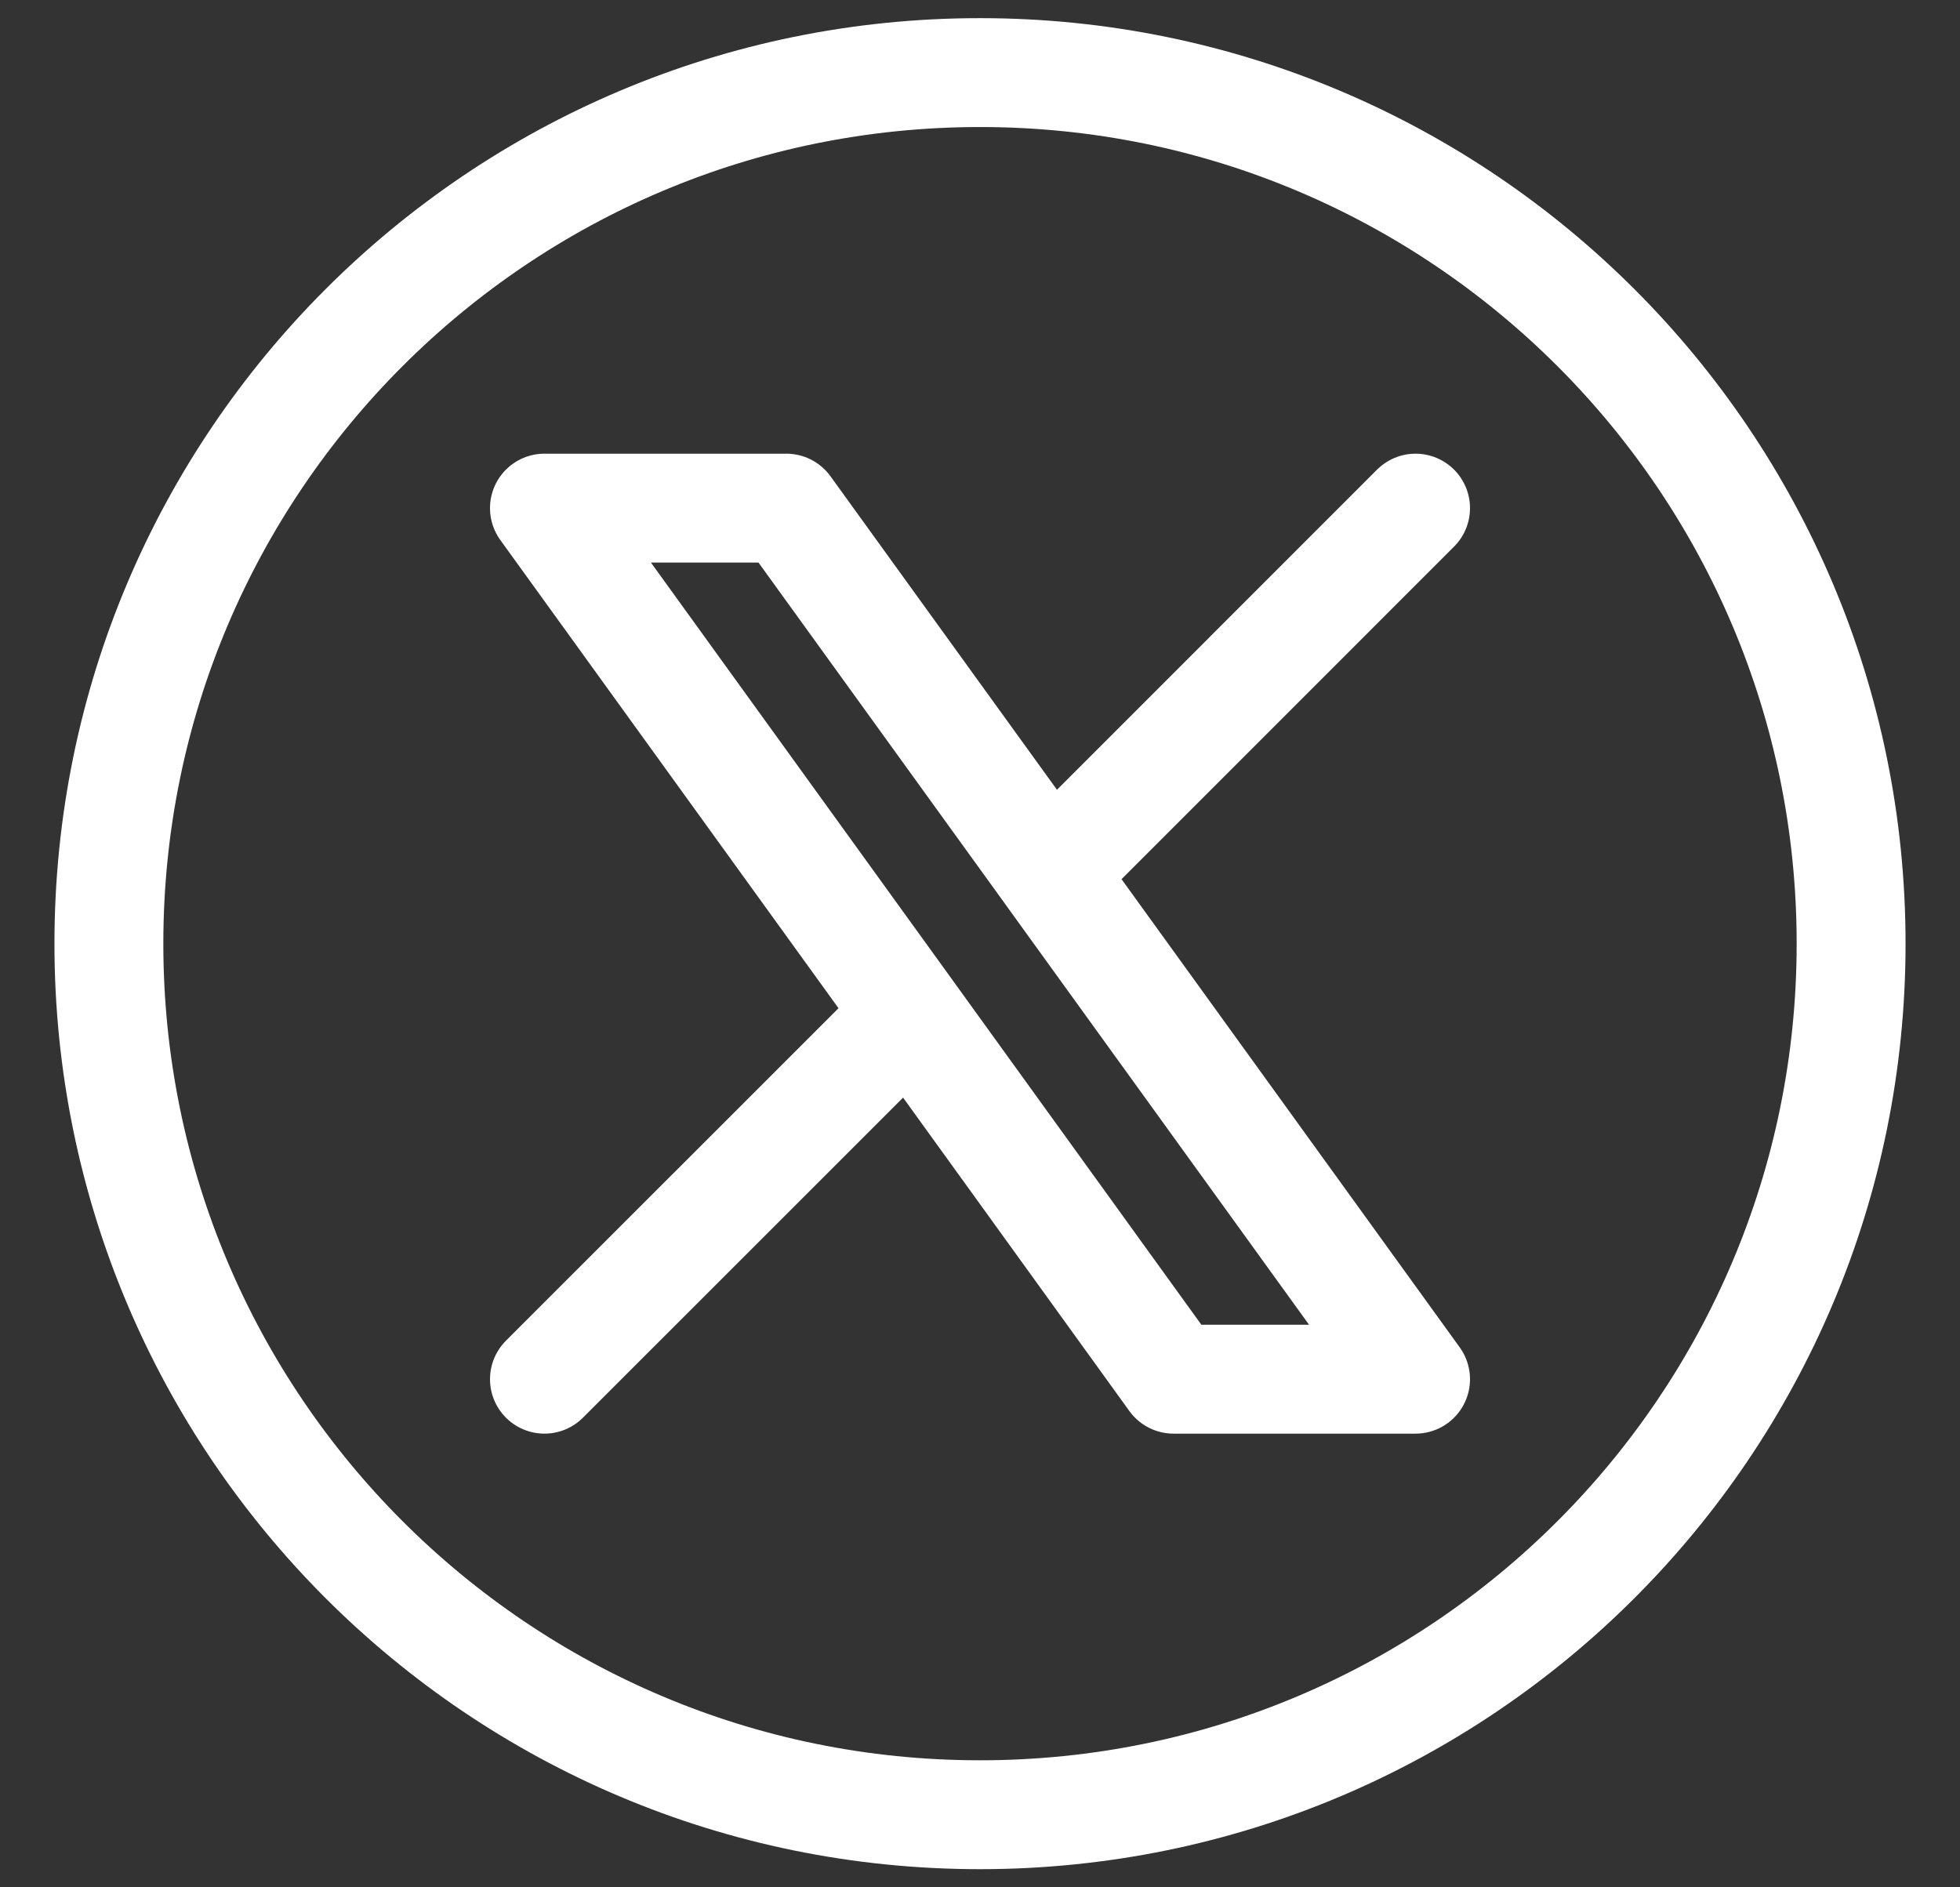 <svg viewBox="0 0 27 26" fill="none" xmlns="http://www.w3.org/2000/svg">
<rect x="0" y="0" width="27" height="26" fill="#333333" stroke="none"/>
<path d="M7.5 19L12.533 13.968M12.533 13.968L7.5 7H10.832L14.468 12.033L19.5 7M12.533 13.968L16.166 19H19.5L14.467 12.032" stroke="white" stroke-width="1.5" stroke-linecap="round" stroke-linejoin="round"/>
<path d="M25.5 13C25.5 19.628 20.128 25 13.5 25C6.872 25 1.5 19.628 1.5 13C1.5 6.372 6.872 1 13.5 1C20.128 1 25.5 6.372 25.5 13Z" stroke="white" stroke-width="1.5" stroke-linecap="round" stroke-linejoin="round"/>
</svg>
